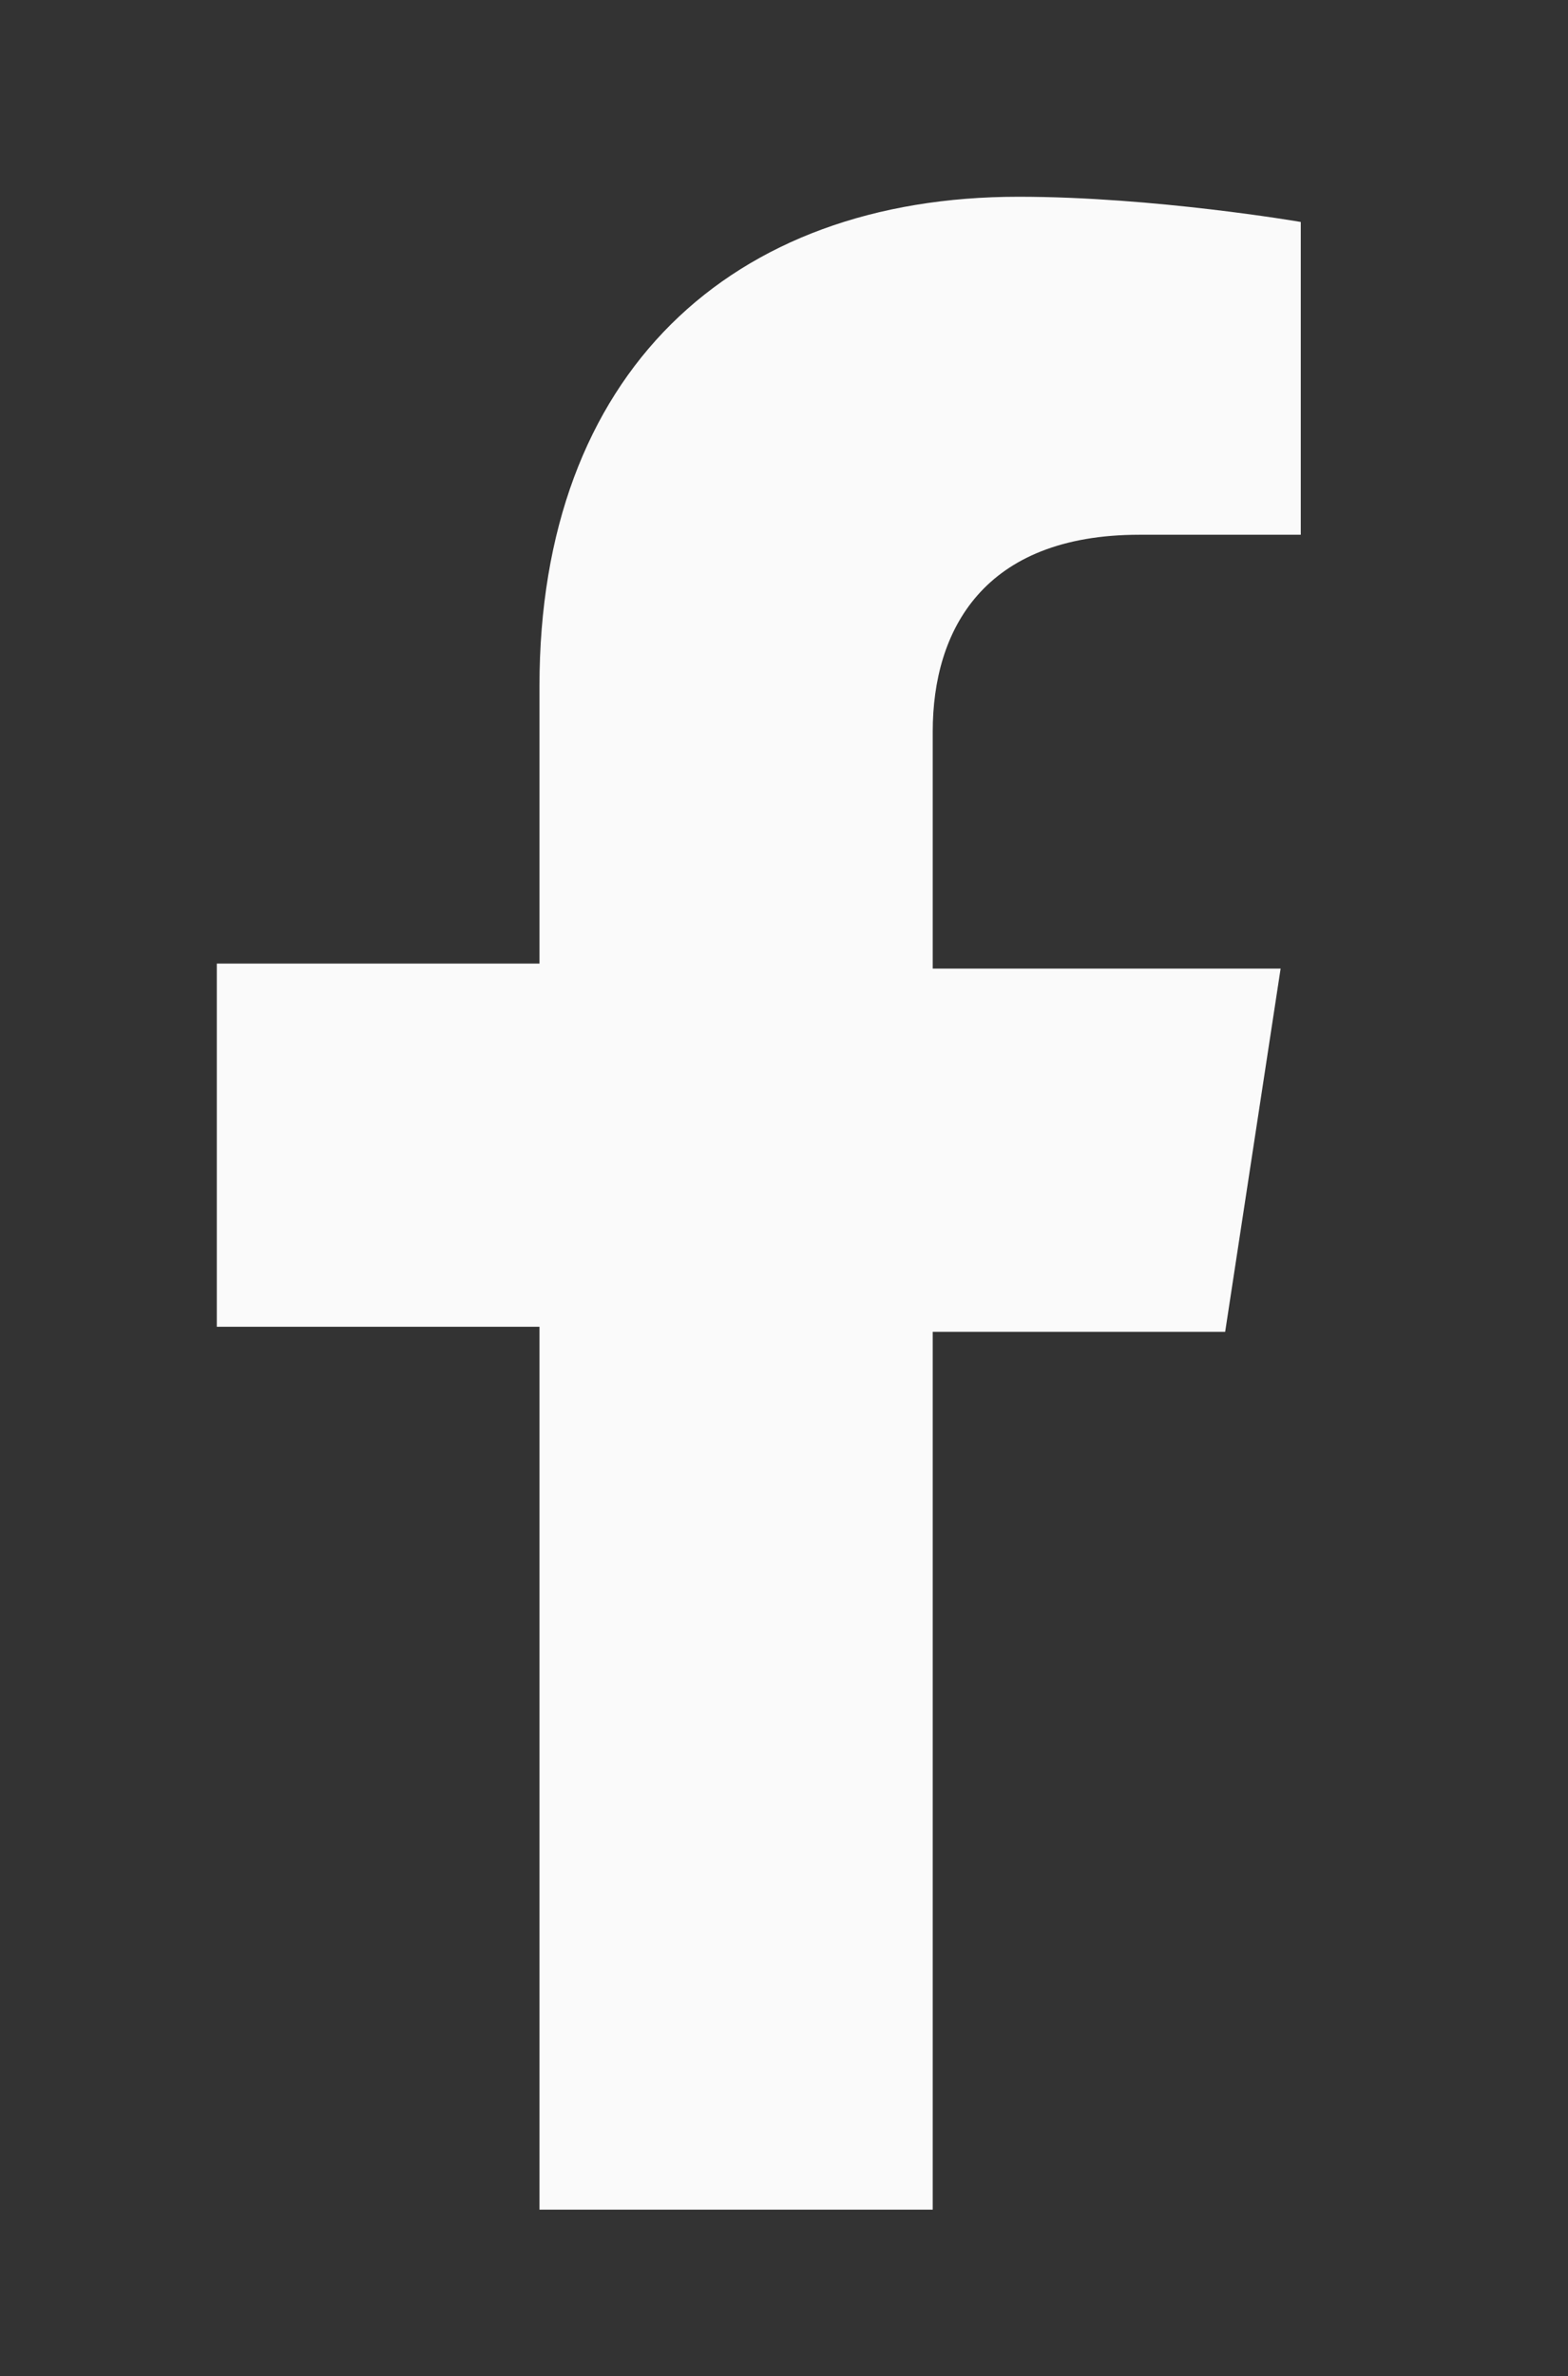 <?xml version="1.0" encoding="utf-8"?>
<!-- Generator: Adobe Illustrator 25.2.0, SVG Export Plug-In . SVG Version: 6.00 Build 0)  -->
<svg version="1.1" id="Calque_1" focusable="false" xmlns="http://www.w3.org/2000/svg" xmlns:xlink="http://www.w3.org/1999/xlink"
	 x="0px" y="0px" viewBox="0 0 31.1 47.1" style="enable-background:new 0 0 31.1 47.1;" xml:space="preserve">
<rect x="0" y="0" width="31.1" height="47.1" fill="#333333" stroke="none"/>
<style type="text/css">
	.st0{fill:#FAFAFA;}
</style>
<path class="st0" d="M24.3,26.4l1.1-7.2h-6.9v-4.7c0-2,1-3.9,4.1-3.9h3.2V4.4c0,0-2.9-0.5-5.6-0.5c-5.7,0-9.5,3.5-9.5,9.7v5.5H4.3
	v7.2h6.4v17.5h7.8V26.4H24.3z"/>
</svg>
